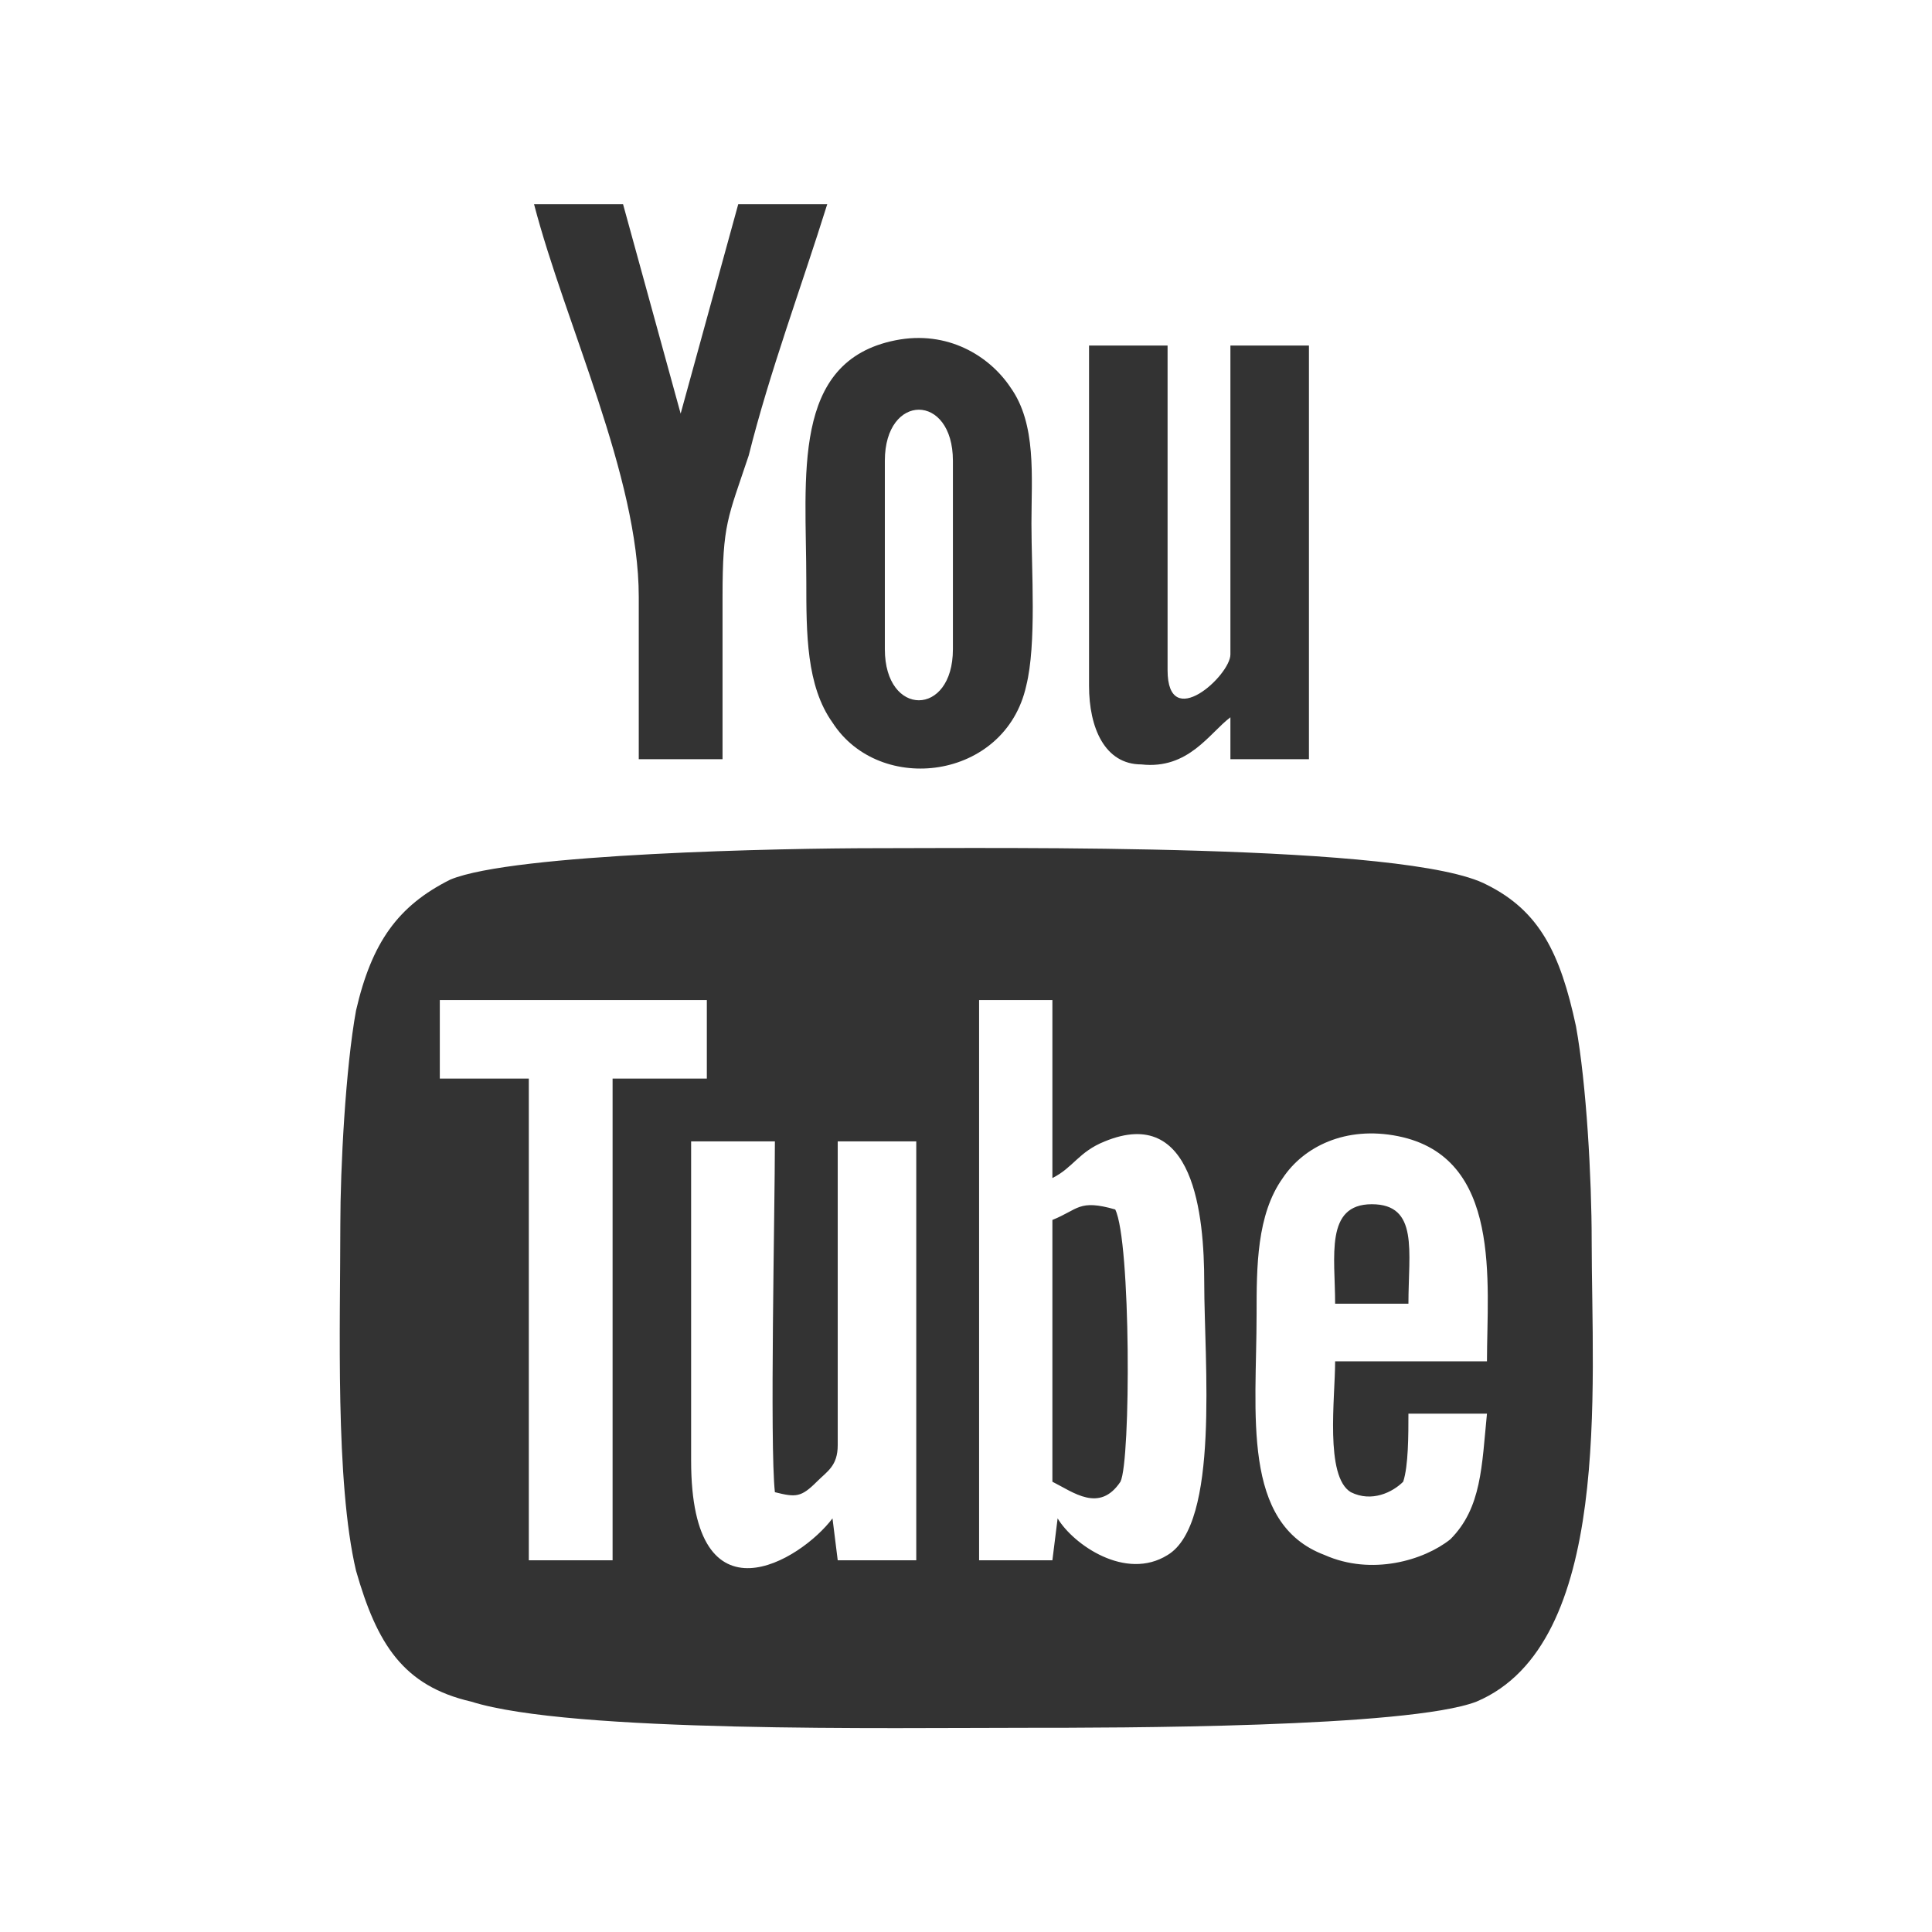 <?xml version="1.0" encoding="UTF-8"?>
<!DOCTYPE svg PUBLIC "-//W3C//DTD SVG 1.1//EN" "http://www.w3.org/Graphics/SVG/1.1/DTD/svg11.dtd">
<!-- Creator: CorelDRAW X8 -->
<svg xmlns="http://www.w3.org/2000/svg" xml:space="preserve" width="765px" height="765px" version="1.1" style="shape-rendering:geometricPrecision; text-rendering:geometricPrecision; image-rendering:optimizeQuality; fill-rule:evenodd; clip-rule:evenodd"
viewBox="0 0 369 369"
 xmlns:xlink="http://www.w3.org/1999/xlink">
 <rect x="0" y="0" width="369" height="369" fill="#333333" stroke="none"/>
 <defs>
  <style type="text/css">
   <![CDATA[
    .fil0 {fill:white}
   ]]>
  </style>
 </defs>
 <g id="Camada_x0020_1">
  <path class="fil0" d="M0 0l369 0 0 369 -369 0 0 -369zm171 65c-20,4 -17,26 -17,46 0,10 0,20 5,27 9,14 33,11 37,-7 2,-8 1,-22 1,-31 0,-9 1,-19 -4,-26 -4,-6 -12,-11 -22,-9zm-49 80l16 0c0,-10 0,-21 0,-31 0,-14 1,-15 5,-27 4,-16 10,-32 15,-48l-17 0 -11 40 -11 -40 -17 0c6,23 20,52 20,75 0,10 0,21 0,31zm86 -14c0,8 3,15 10,15 9,1 13,-6 17,-9l0 8 15 0 0 -79 -15 0 0 59c0,4 -12,15 -12,3l0 -62 -15 0 0 65zm-39 -43l0 36c0,13 13,13 13,0l0 -36c0,-13 -13,-13 -13,0zm-104 146c0,19 -1,49 3,66 4,14 9,22 22,25 19,6 80,5 106,5 17,0 73,0 86,-5 26,-11 22,-60 22,-88 0,-12 -1,-30 -3,-41 -3,-14 -7,-22 -17,-27 -15,-8 -92,-7 -117,-7 -17,0 -69,1 -81,6 -10,5 -15,12 -18,25 -2,11 -3,30 -3,41zm122 64l14 0 1 -8c3,5 13,12 21,7 10,-6 7,-37 7,-52 0,-13 -2,-34 -19,-27 -5,2 -6,5 -10,7l0 -34 -14 0 0 107zm97 -28l-15 0c0,4 0,10 -1,13 -2,2 -6,4 -10,2 -5,-3 -3,-18 -3,-25l29 0c0,-15 3,-39 -17,-43 -10,-2 -18,2 -22,8 -5,7 -5,17 -5,26 0,19 -3,40 13,46 9,4 19,1 24,-3 6,-6 6,-14 7,-24zm-152 9c0,32 21,19 27,11l1 8 15 0 0 -80 -15 0 0 58c0,4 -2,5 -4,7 -3,3 -4,3 -8,2 -1,-9 0,-54 0,-67l-16 0 0 61zm-48 -73l17 0 0 92 16 0 0 -92 18 0 0 -15 -51 0 0 15zm117 27l0 50c4,2 9,6 13,0 2,-4 2,-46 -1,-52 -7,-2 -7,0 -12,2zm54 16l14 0c0,-10 2,-19 -7,-19 -9,0 -7,10 -7,19z"/>
 </g>
</svg>
